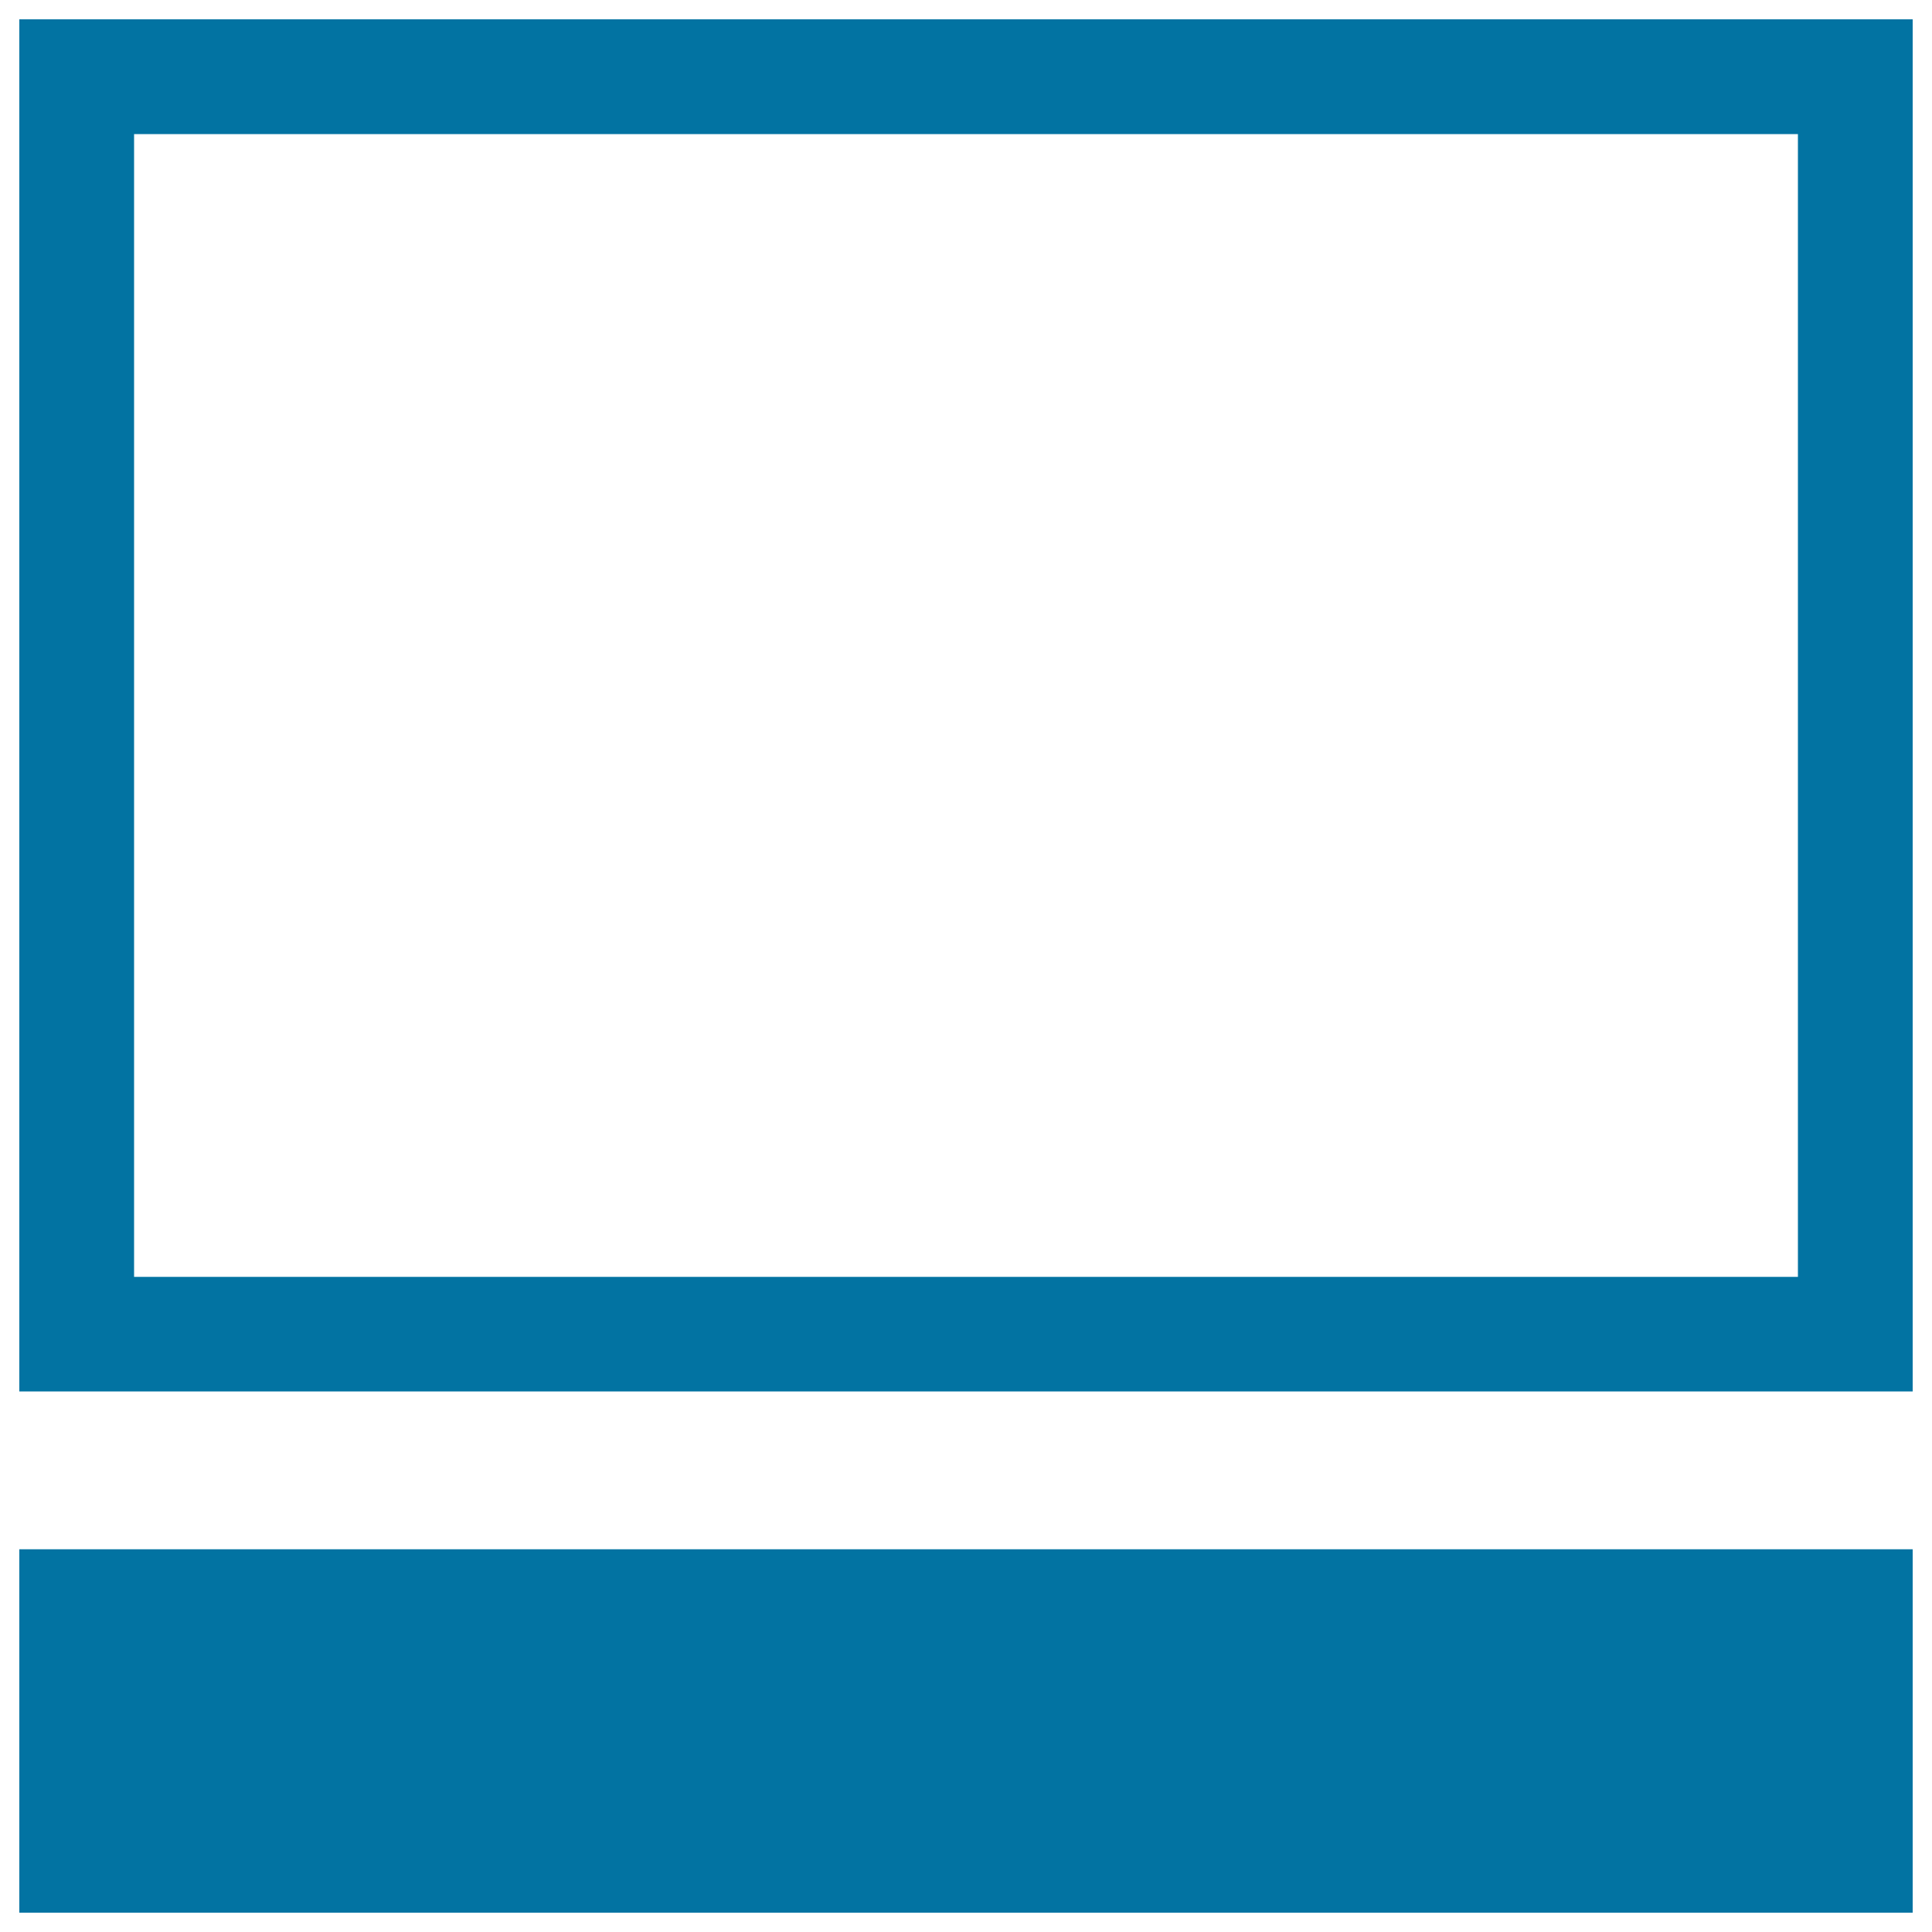 <svg xmlns="http://www.w3.org/2000/svg" viewBox="0 0 1000 1000" style="fill:#0273a2">
<title>Layout Design With Footer SVG icon</title>
<g><g><path d="M10,10v710.2h980V10H10z M930.6,660.9H69.4V69.4h861.2C930.6,69.4,930.6,660.9,930.6,660.9z"/><rect x="10" y="801.9" width="980" height="188.1"/></g></g>
</svg>